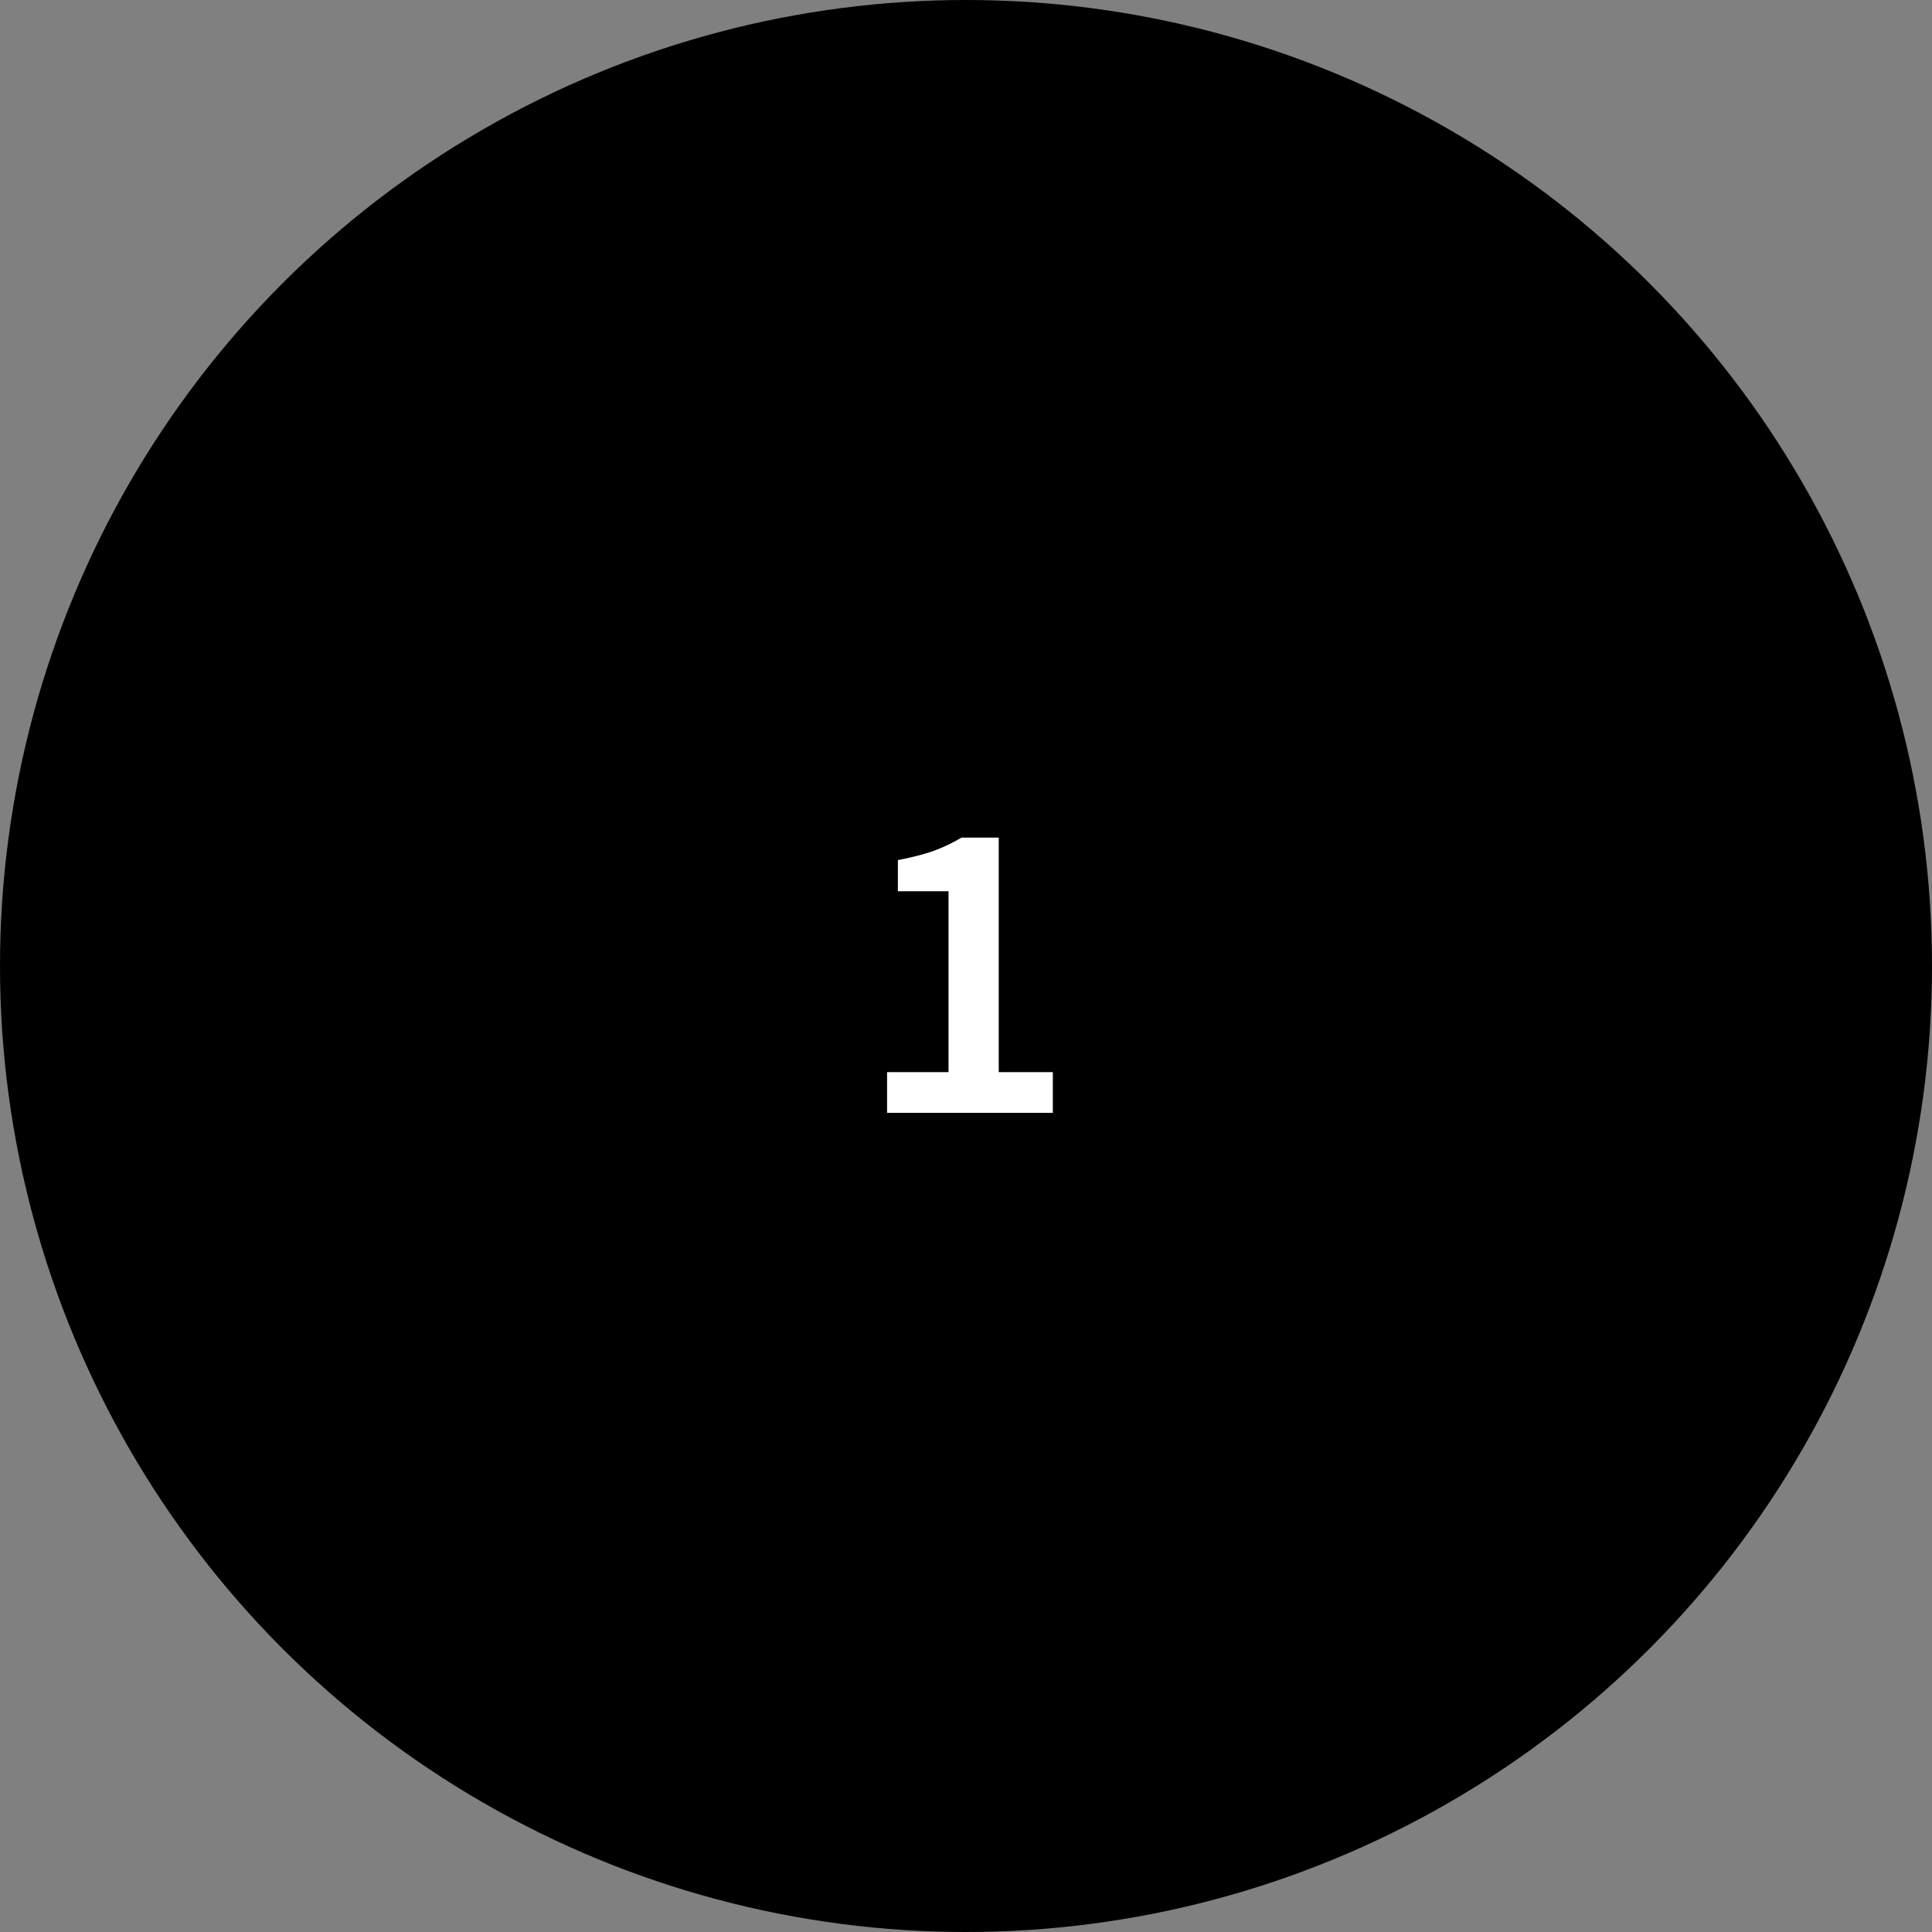 <svg xmlns="http://www.w3.org/2000/svg" fill="none" viewBox="0 0 125 125" height="125" width="125">
<rect x="0" y="0" width="125" height="125" fill="#808080" stroke="none"/>
<circle style="fill:#F6F8FB;fill:color(display-p3 0.965 0.973 0.984);fill-opacity:1;" fill="#F6F8FB" r="62.5" cy="62.5" cx="62.5"></circle>
<circle style="fill:#2455A6;fill:color(display-p3 0.141 0.333 0.651);fill-opacity:1;" fill="#2455A6" r="27.5" cy="62.5" cx="62.5"></circle>
<path style="fill:white;fill-opacity:1;" fill="white" d="M57.394 72V69.368H61.37V57.664H58.094V55.648C58.972 55.48 59.737 55.284 60.39 55.06C61.044 54.817 61.65 54.528 62.21 54.192H64.618V69.368H68.118V72H57.394Z"></path>
</svg>
